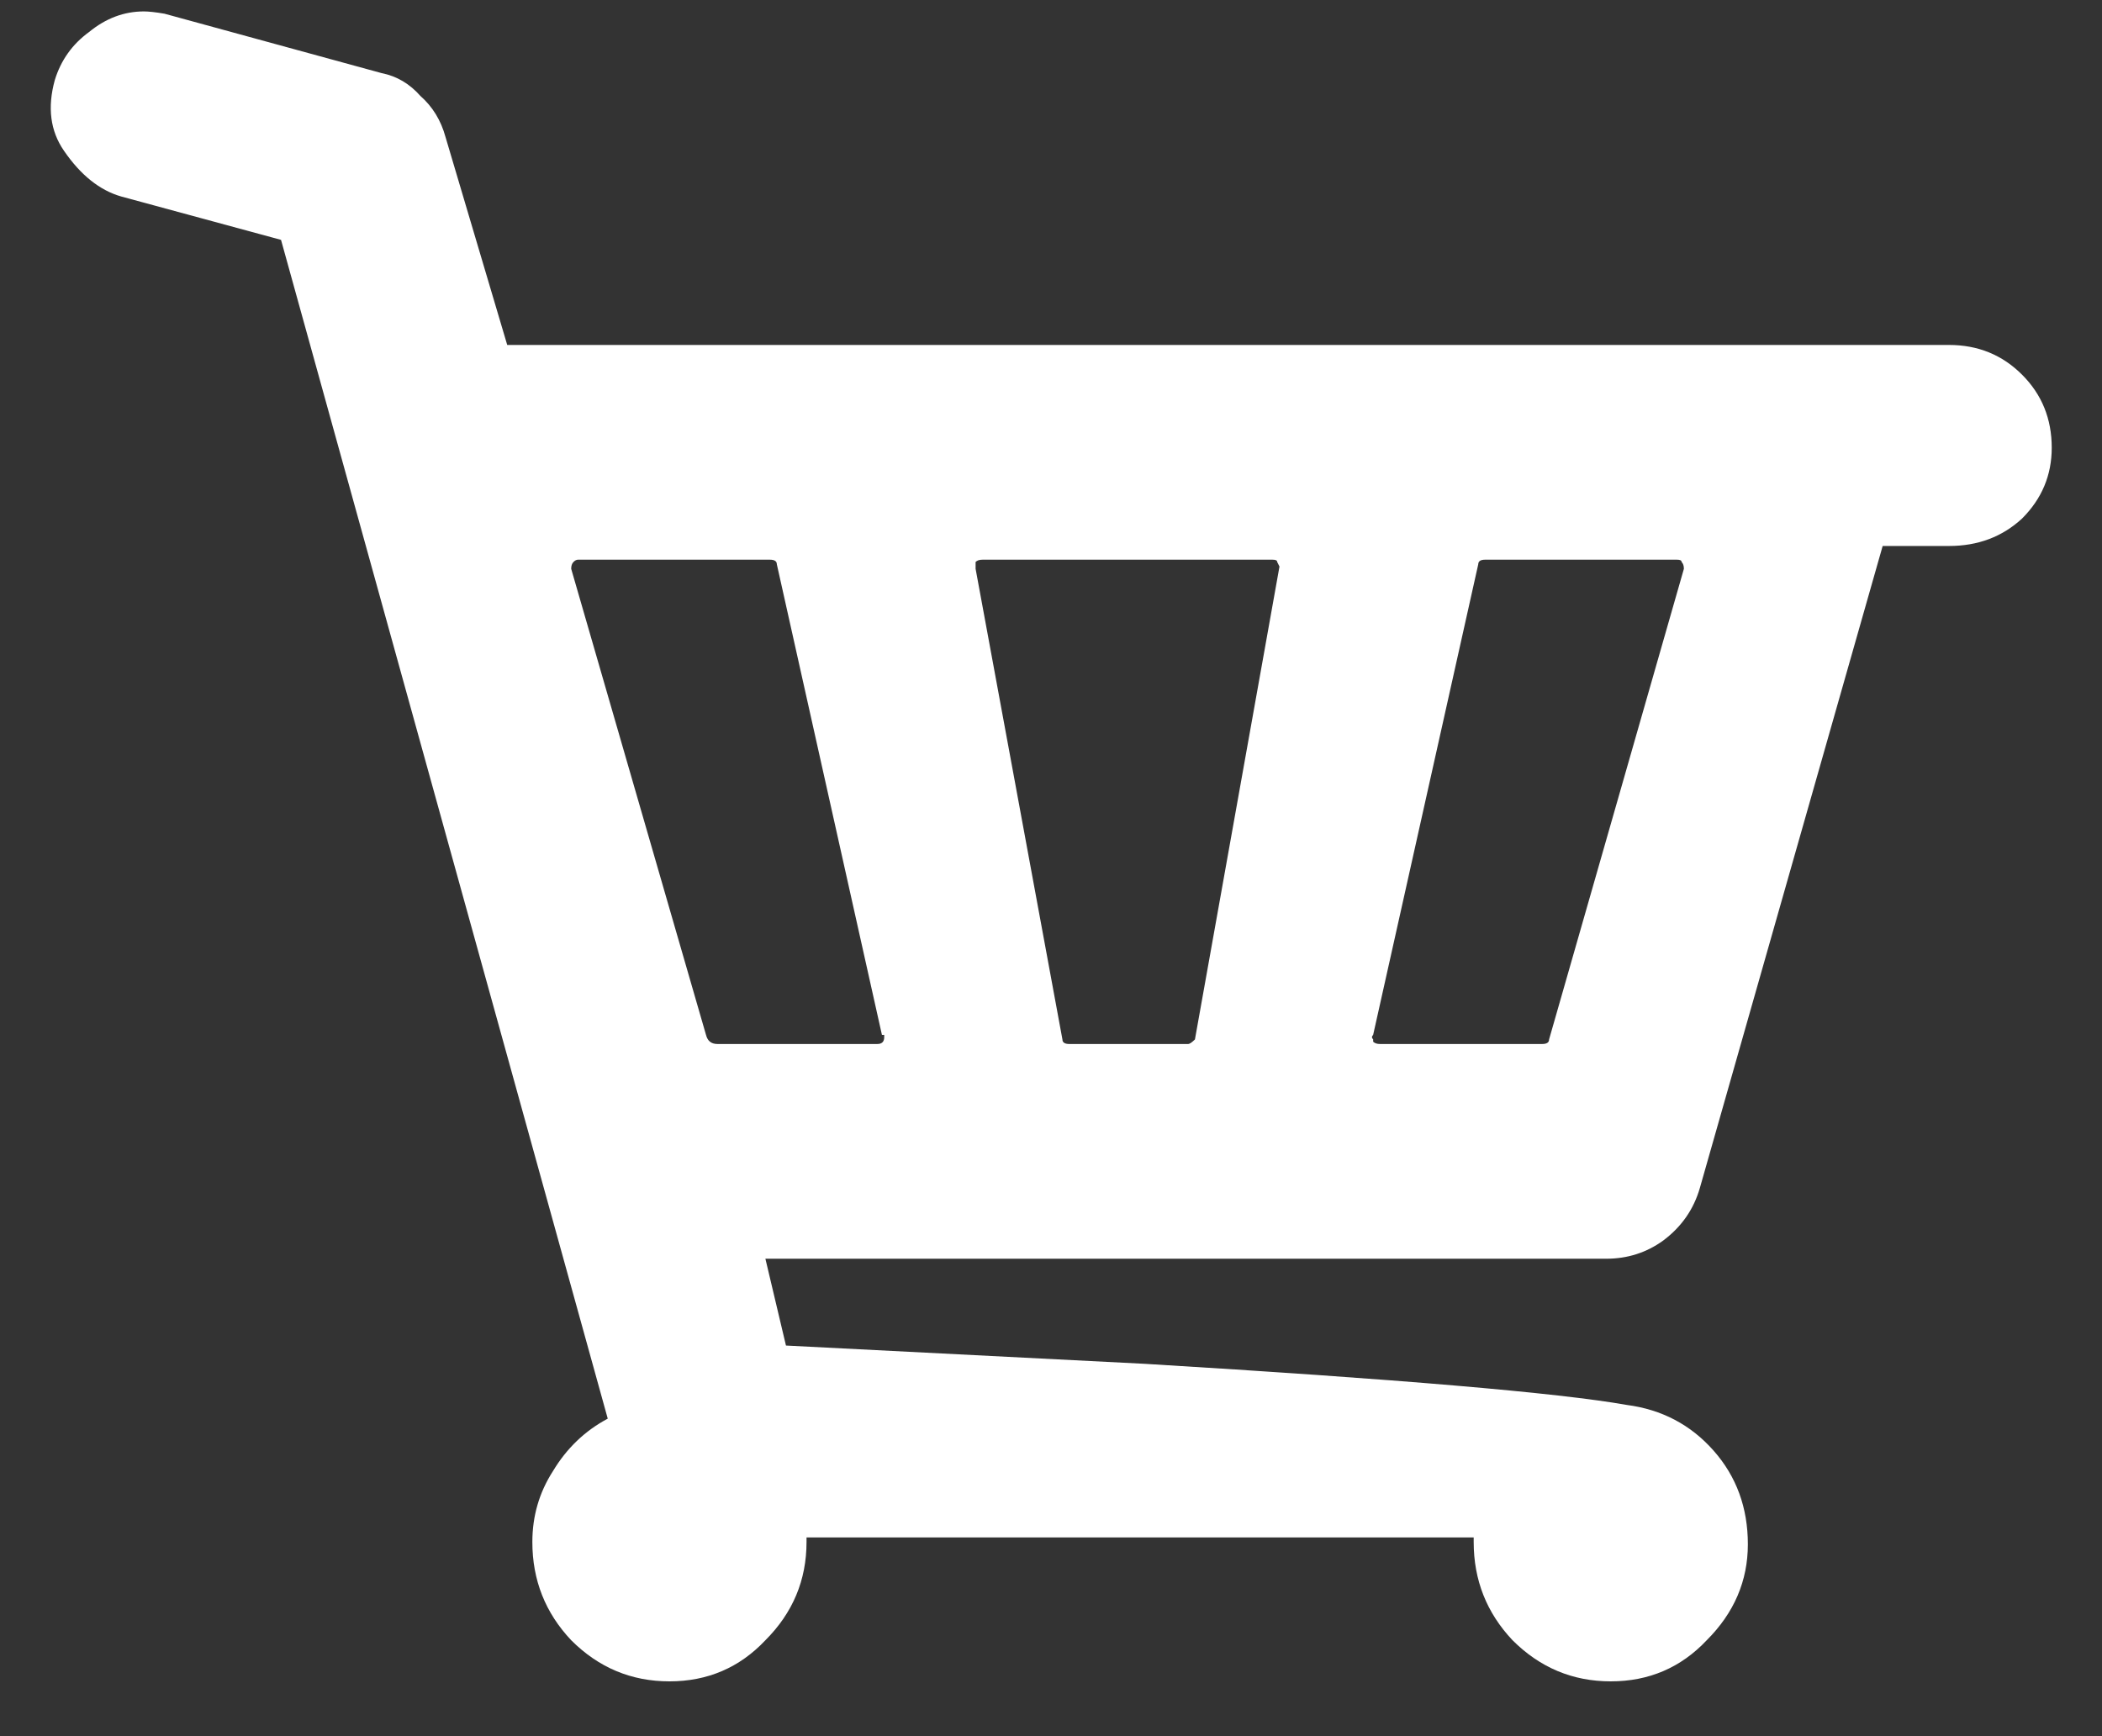 <svg width="23" height="19" viewBox="0 0 23 19" fill="none" xmlns="http://www.w3.org/2000/svg">
<rect x="0" y="0" width="23" height="19" fill="#333333" stroke="none"/>
<path d="M21.325 3.775H5.55L4.875 1.5C4.825 1.317 4.733 1.167 4.6 1.05C4.483 0.917 4.342 0.833 4.175 0.8L1.8 0.15C1.7 0.133 1.625 0.125 1.575 0.125C1.358 0.125 1.158 0.2 0.975 0.35C0.792 0.483 0.667 0.658 0.6 0.875C0.517 1.175 0.55 1.433 0.7 1.65C0.883 1.917 1.092 2.083 1.325 2.15L3.075 2.625L6.65 15.525C6.4 15.658 6.2 15.85 6.05 16.1C5.9 16.333 5.825 16.592 5.825 16.875C5.825 17.292 5.967 17.65 6.25 17.95C6.55 18.25 6.908 18.4 7.325 18.4C7.742 18.4 8.092 18.25 8.375 17.95C8.675 17.65 8.825 17.292 8.825 16.875V16.825H16.125V16.875C16.125 17.292 16.267 17.65 16.55 17.95C16.85 18.25 17.208 18.4 17.625 18.4C18.042 18.4 18.392 18.25 18.675 17.95C18.975 17.65 19.125 17.3 19.125 16.9C19.125 16.5 19 16.158 18.75 15.875C18.5 15.592 18.183 15.425 17.8 15.375C17.05 15.242 15.292 15.092 12.525 14.925L8.6 14.725L8.375 13.775H17.575C17.808 13.775 18.017 13.708 18.2 13.575C18.4 13.425 18.533 13.233 18.6 13L20.6 5.975H21.325C21.642 5.975 21.908 5.875 22.125 5.675C22.342 5.458 22.45 5.2 22.45 4.9C22.45 4.583 22.342 4.317 22.125 4.1C21.908 3.883 21.642 3.775 21.325 3.775ZM9.6 11.425H7.85C7.783 11.425 7.742 11.392 7.725 11.325L6.25 6.225C6.25 6.192 6.258 6.167 6.275 6.15C6.292 6.133 6.308 6.125 6.325 6.125H8.425C8.475 6.125 8.5 6.142 8.5 6.175L9.65 11.325C9.667 11.325 9.675 11.325 9.675 11.325V11.35C9.675 11.4 9.65 11.425 9.6 11.425ZM14 6.2L13.075 11.375C13.042 11.408 13.017 11.425 13 11.425H11.7C11.65 11.425 11.625 11.408 11.625 11.375L10.675 6.225C10.675 6.192 10.675 6.167 10.675 6.15C10.692 6.133 10.717 6.125 10.75 6.125H13.925C13.958 6.125 13.975 6.133 13.975 6.15L14 6.2ZM18.425 6.225L16.95 11.375C16.95 11.408 16.925 11.425 16.875 11.425H15.1C15.067 11.425 15.042 11.417 15.025 11.4V11.375C15.008 11.358 15.008 11.342 15.025 11.325L16.175 6.175C16.175 6.142 16.2 6.125 16.25 6.125H18.35C18.383 6.125 18.4 6.133 18.4 6.15C18.417 6.167 18.425 6.192 18.425 6.225Z" fill="white"/>
</svg>
